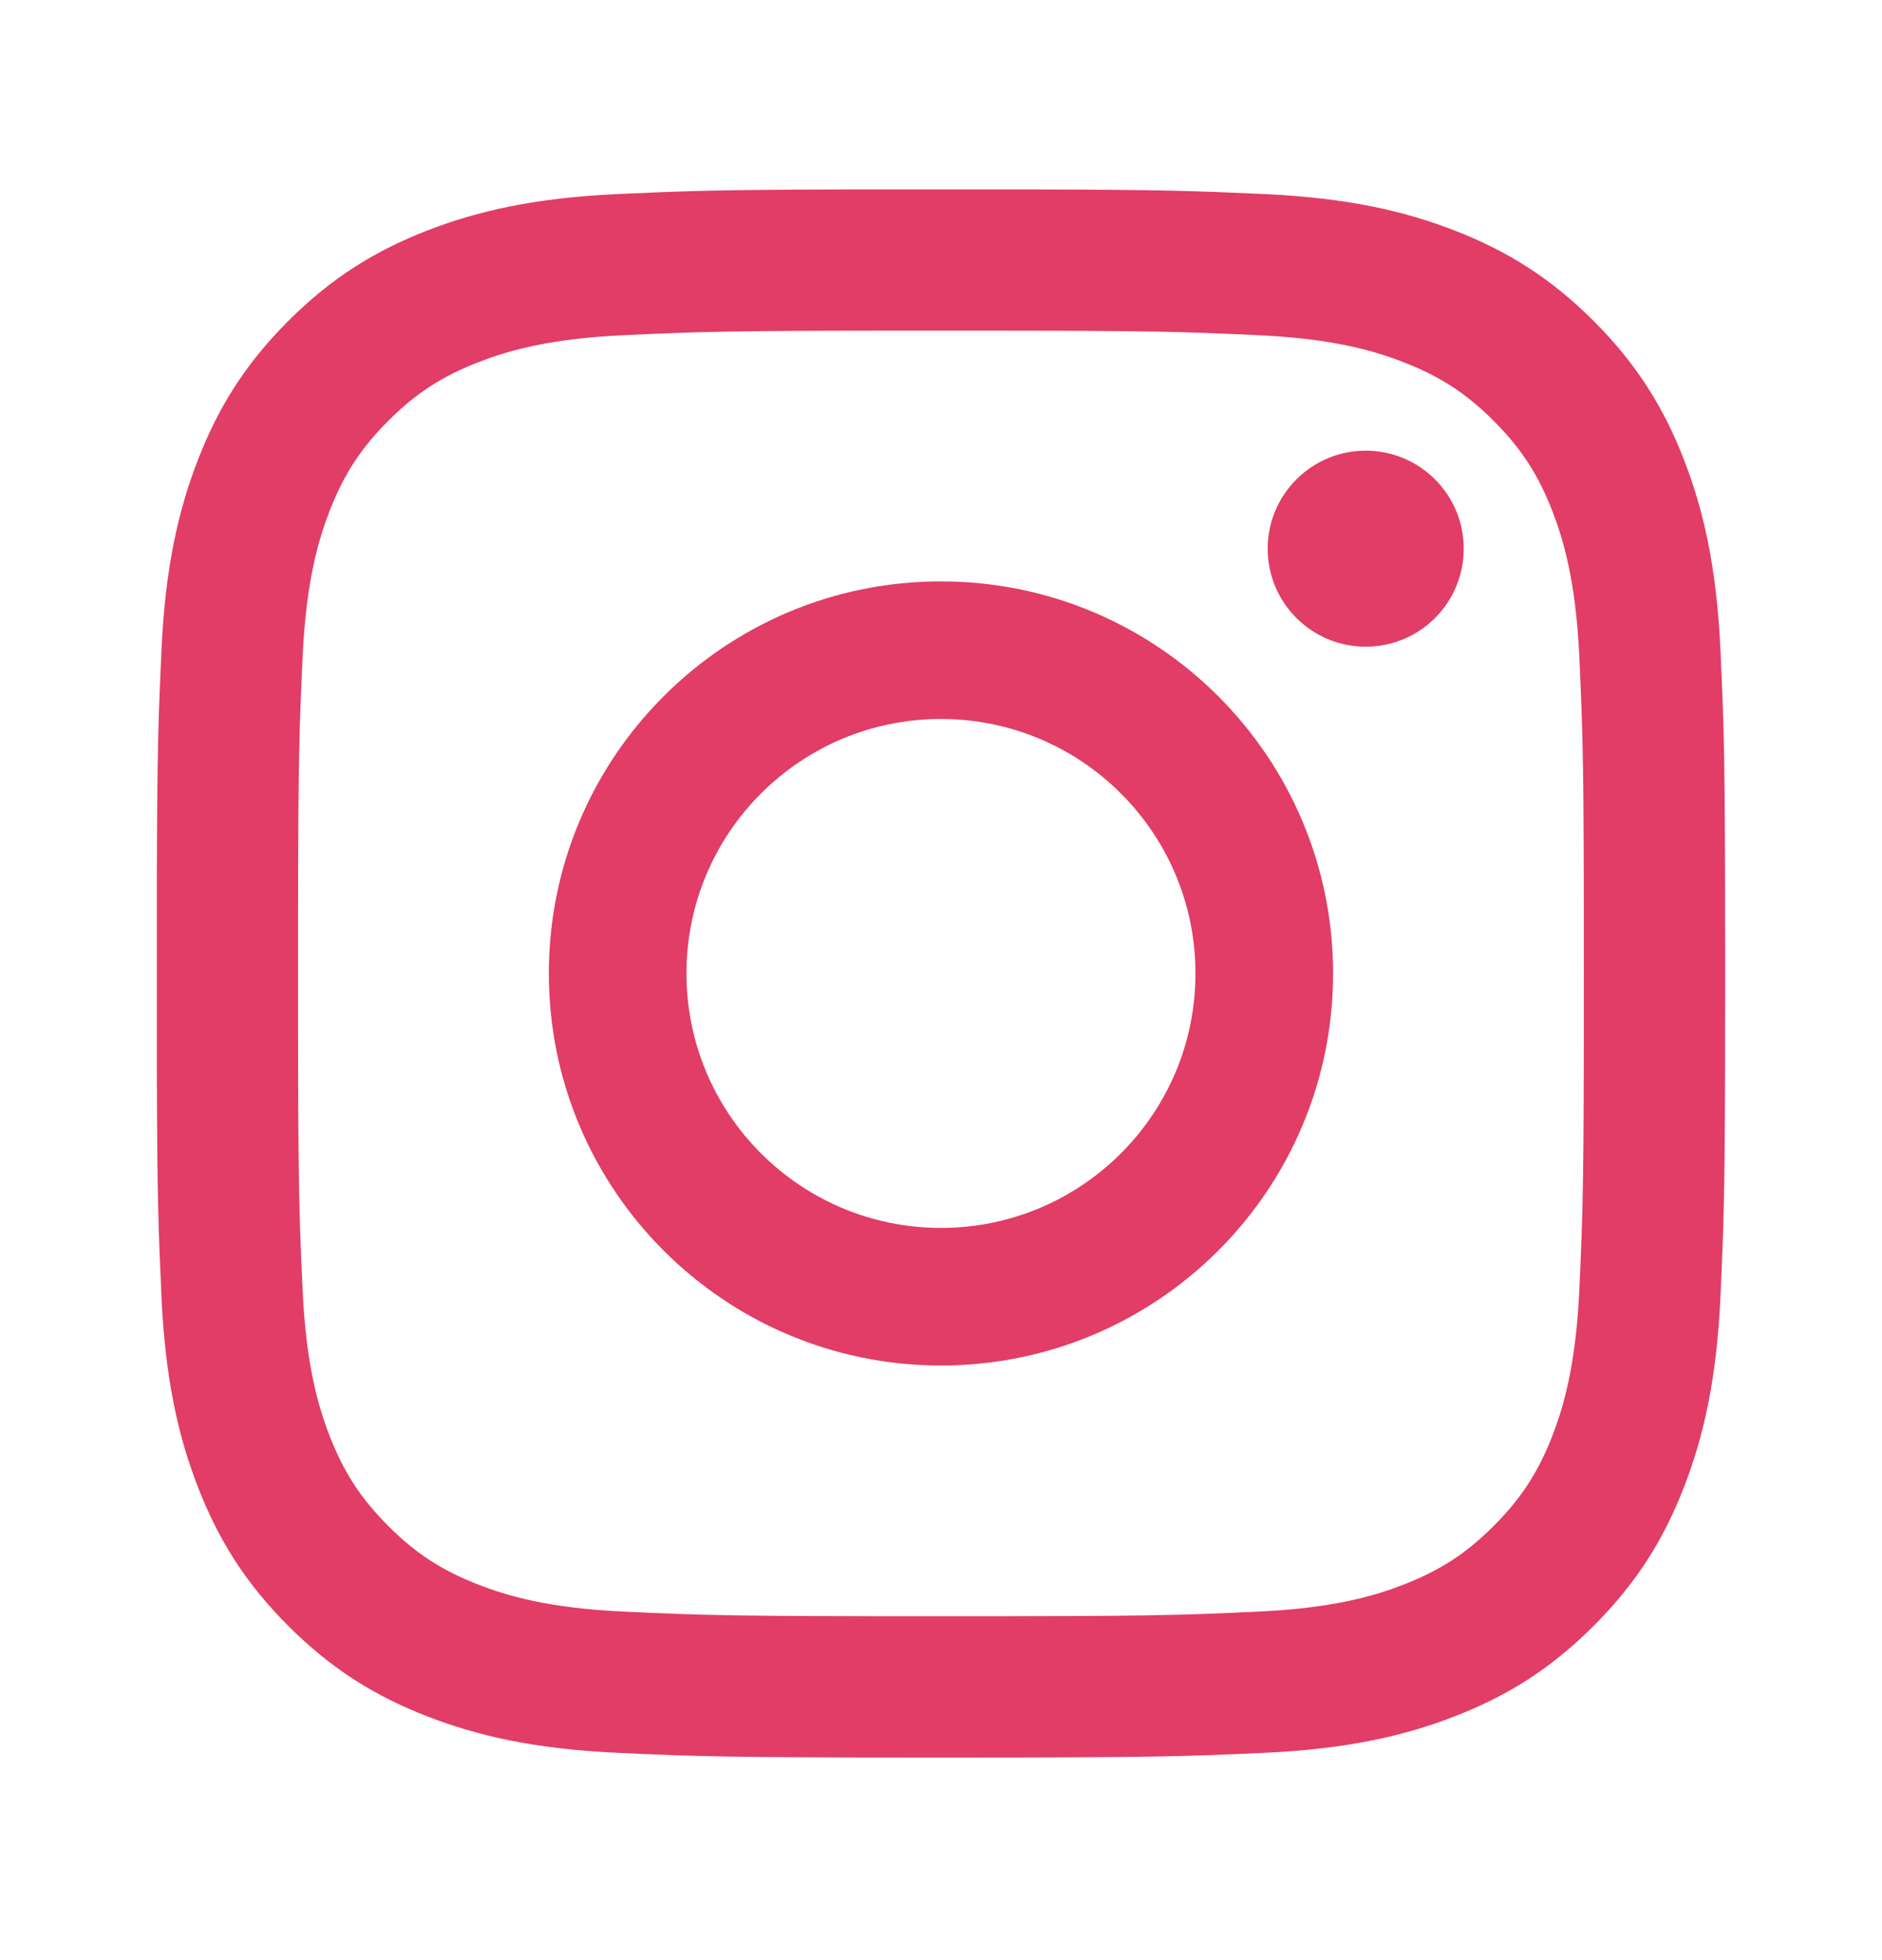 <?xml version="1.0" encoding="UTF-8"?> <svg xmlns="http://www.w3.org/2000/svg" width="24" height="25" viewBox="0 0 24 25" fill="none"><path fill-rule="evenodd" clip-rule="evenodd" d="M10.825 2.416H13.174C14.849 2.42 15.234 2.435 16.123 2.475C17.187 2.524 17.914 2.693 18.55 2.94C19.208 3.196 19.766 3.537 20.322 4.093C20.878 4.649 21.22 5.207 21.475 5.865C21.722 6.501 21.891 7.228 21.94 8.292C21.987 9.323 21.999 9.676 22 12.152V12.679C21.999 15.155 21.987 15.508 21.94 16.539C21.891 17.603 21.722 18.33 21.475 18.966C21.22 19.624 20.878 20.182 20.322 20.738C19.766 21.294 19.208 21.636 18.55 21.891C17.914 22.138 17.187 22.307 16.123 22.356C15.092 22.403 14.739 22.415 12.263 22.416H11.736C9.26 22.415 8.907 22.403 7.876 22.356C6.812 22.307 6.085 22.138 5.449 21.891C4.791 21.636 4.233 21.294 3.677 20.738C3.121 20.182 2.779 19.624 2.524 18.966C2.277 18.33 2.108 17.603 2.059 16.539C2.019 15.65 2.004 15.265 2 13.59V11.241C2.004 9.566 2.019 9.181 2.059 8.292C2.108 7.228 2.277 6.501 2.524 5.865C2.779 5.207 3.121 4.649 3.677 4.093C4.233 3.537 4.791 3.196 5.449 2.94C6.085 2.693 6.812 2.524 7.876 2.475C8.765 2.435 9.15 2.42 10.825 2.416H13.174H10.825ZM12.733 4.217H11.266C9.259 4.219 8.907 4.231 7.958 4.275C6.983 4.319 6.454 4.482 6.101 4.619C5.635 4.801 5.301 5.017 4.952 5.367C4.602 5.717 4.385 6.05 4.203 6.517C4.067 6.869 3.904 7.399 3.859 8.374C3.816 9.323 3.803 9.674 3.801 11.682V13.149C3.803 15.156 3.816 15.507 3.859 16.456C3.904 17.431 4.067 17.961 4.203 18.313C4.385 18.78 4.602 19.113 4.952 19.463C5.301 19.813 5.635 20.03 6.101 20.211C6.454 20.348 6.983 20.511 7.958 20.555C9.013 20.604 9.329 20.614 11.999 20.614C14.67 20.614 14.986 20.604 16.041 20.555C17.016 20.511 17.545 20.348 17.898 20.211C18.364 20.03 18.698 19.813 19.047 19.463C19.397 19.113 19.614 18.78 19.796 18.313C19.932 17.961 20.095 17.431 20.14 16.456C20.188 15.402 20.198 15.085 20.198 12.415C20.198 9.745 20.188 9.429 20.14 8.374C20.095 7.399 19.932 6.869 19.796 6.517C19.614 6.05 19.397 5.717 19.047 5.367C18.698 5.017 18.364 4.801 17.898 4.619C17.545 4.482 17.016 4.319 16.041 4.275C15.091 4.231 14.74 4.219 12.733 4.217ZM11.999 7.415C14.761 7.415 17 9.654 17 12.415C17 15.177 14.761 17.416 11.999 17.416C9.238 17.416 6.999 15.177 6.999 12.415C6.999 9.654 9.238 7.415 11.999 7.415ZM11.999 9.17C10.207 9.17 8.754 10.623 8.754 12.415C8.754 14.208 10.207 15.661 11.999 15.661C13.792 15.661 15.245 14.208 15.245 12.415C15.245 10.623 13.792 9.17 11.999 9.17ZM17.416 5.748C18.107 5.748 18.666 6.308 18.666 6.998C18.666 7.689 18.107 8.248 17.416 8.248C16.726 8.248 16.166 7.689 16.166 6.998C16.166 6.308 16.726 5.748 17.416 5.748Z" fill="#E13D66"></path></svg> 